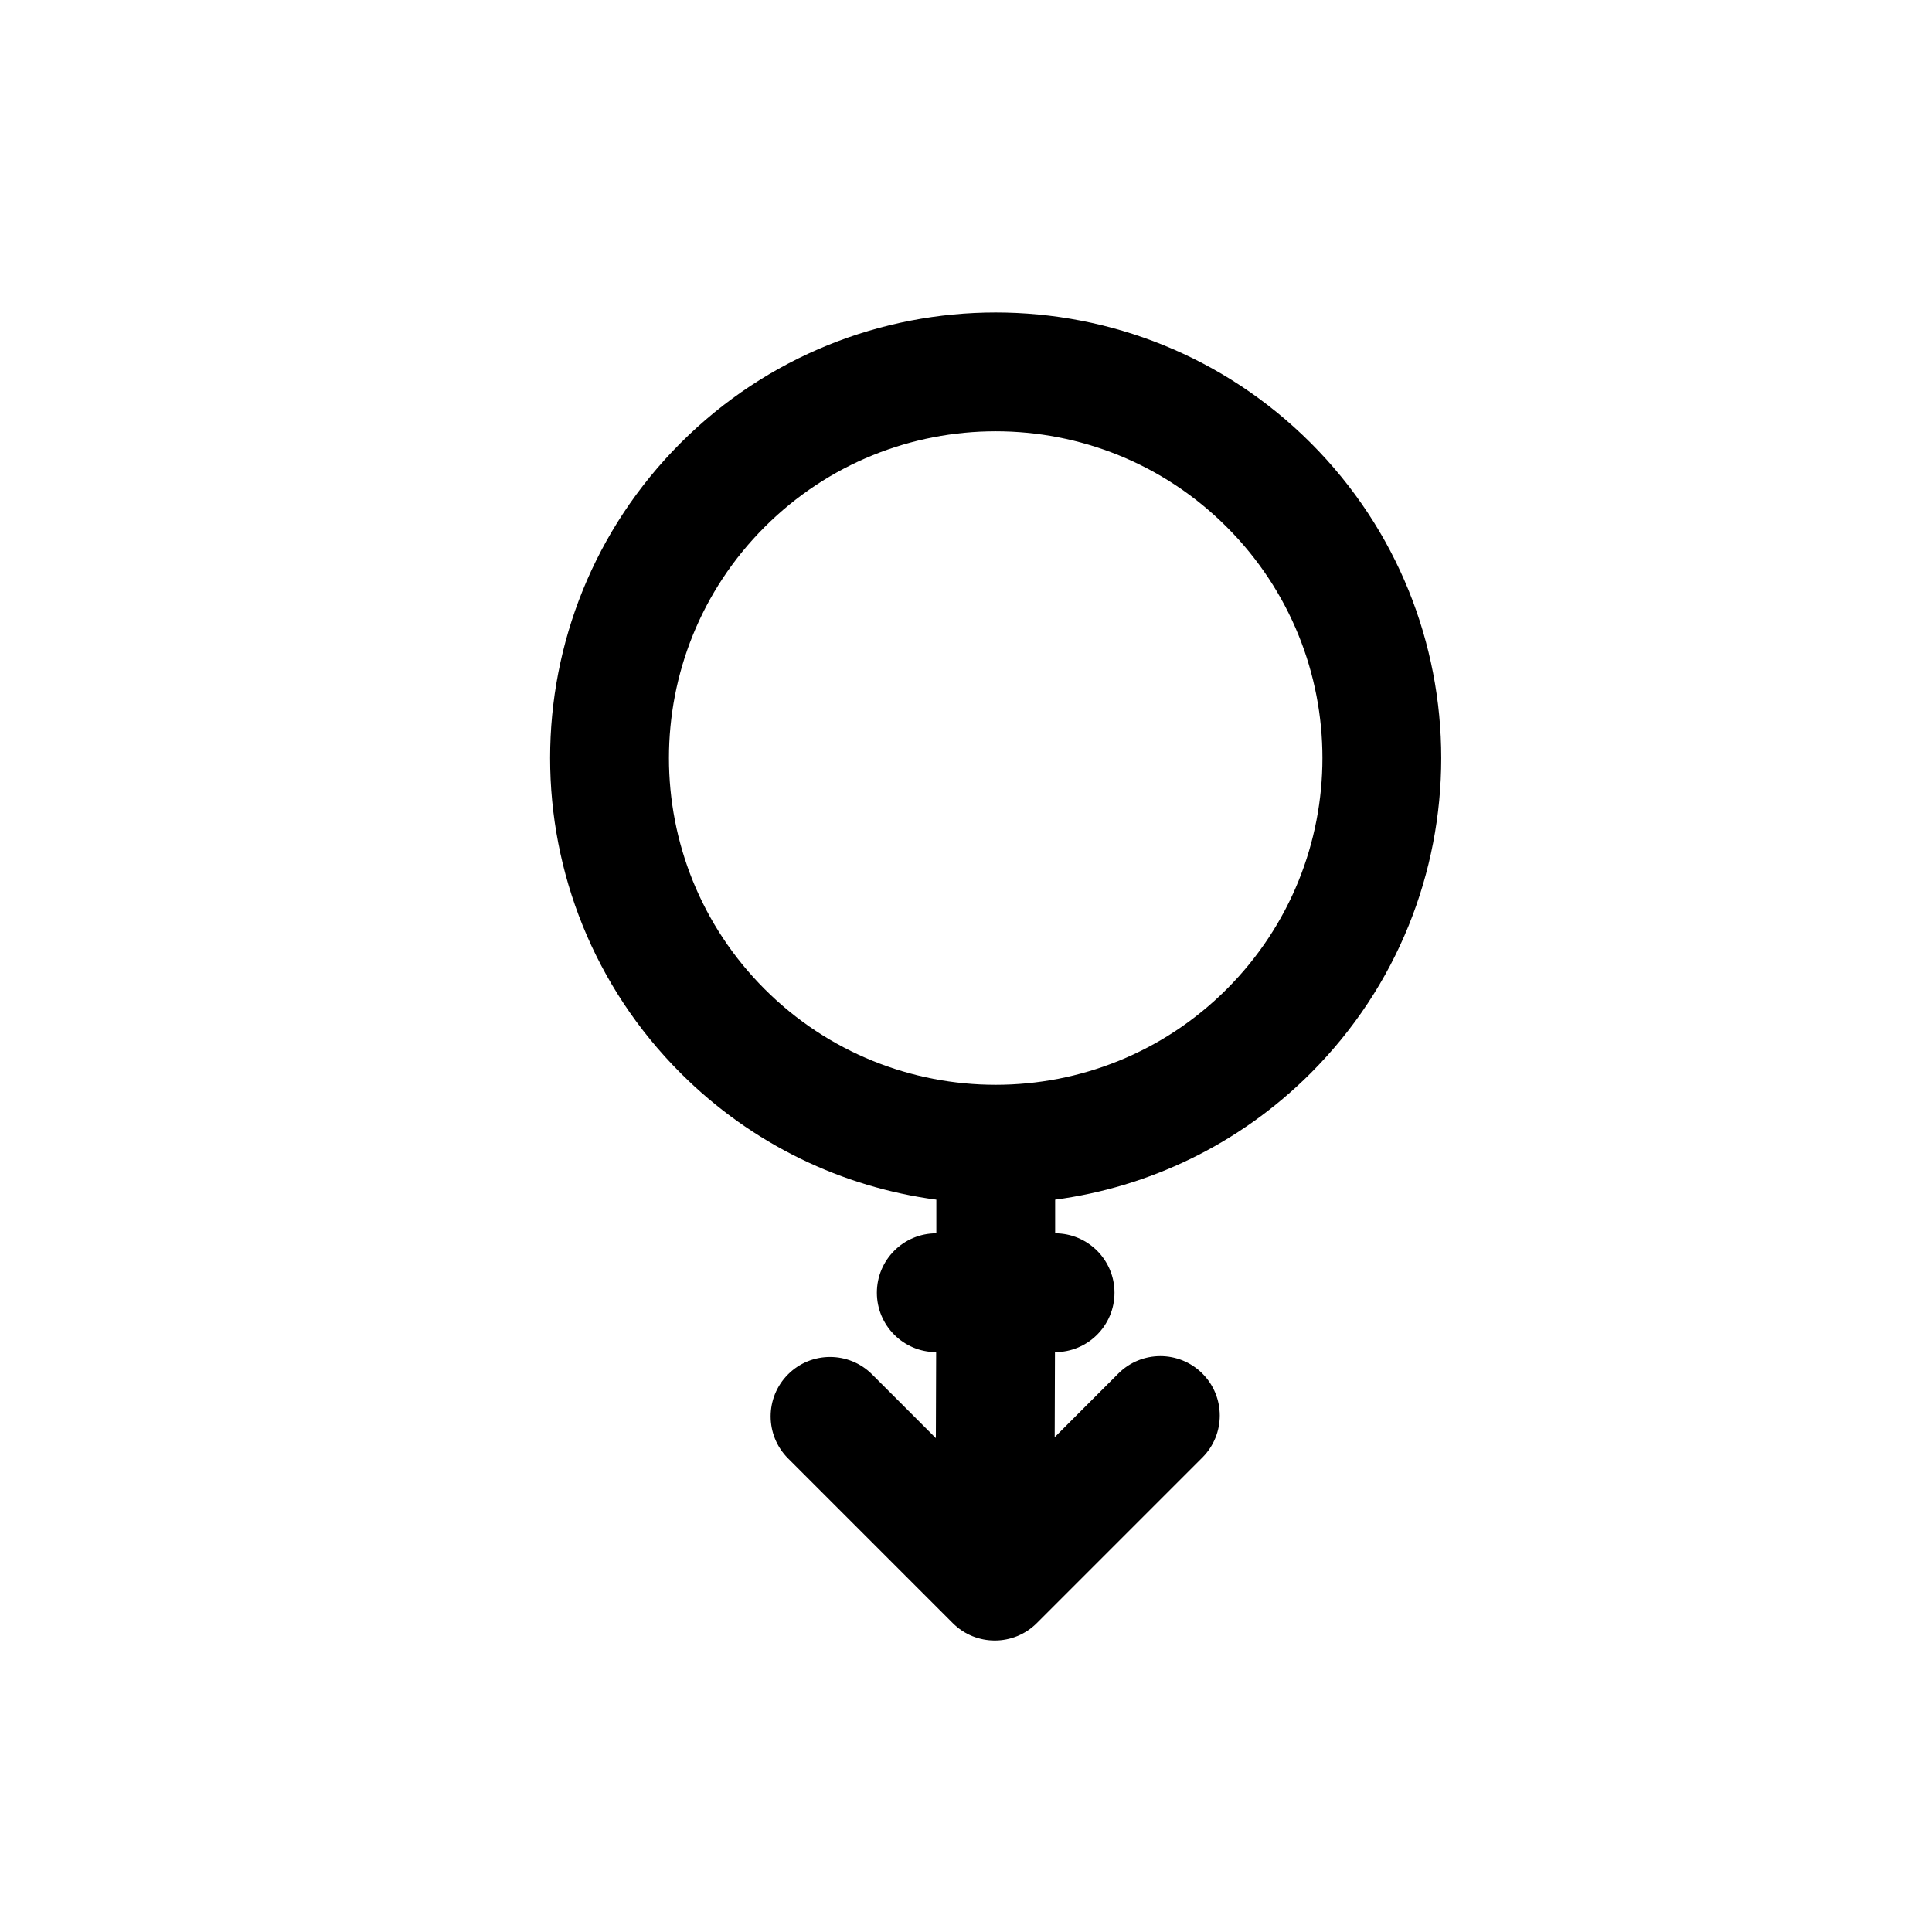 <?xml version="1.0" encoding="UTF-8"?>
<!-- Uploaded to: SVG Repo, www.svgrepo.com, Generator: SVG Repo Mixer Tools -->
<svg fill="#000000" width="800px" height="800px" version="1.1" viewBox="144 144 512 512" xmlns="http://www.w3.org/2000/svg">
 <path d="m469.1 283.66c-33.816-33.816-88.645-33.816-122.46 0-33.816 33.816-33.816 88.645 0 122.46s88.645 33.816 122.46 0c33.816-33.816 33.816-88.645 0-122.46zm-144.73-22.266c46.113-46.113 120.88-46.113 166.99 0 46.113 46.113 46.113 120.88 0 166.99-19.039 19.035-42.961 30.215-67.734 33.535v8.922c8.688 0.012 15.727 7.055 15.727 15.742 0 8.695-7.051 15.746-15.746 15.746h-0.031l-0.074 22.543 16.871-16.875c6.148-6.148 16.117-6.148 22.266 0 6.152 6.148 6.152 16.117 0 22.266l-43.879 43.879c-6.148 6.148-16.117 6.148-22.266 0l-43.656-43.656c-6.148-6.148-6.148-16.117 0-22.266 6.148-6.148 16.117-6.148 22.266 0l16.906 16.906 0.078-22.797c-8.68-0.02-15.711-7.062-15.711-15.746 0-8.695 7.047-15.742 15.742-15.742h0.02v-8.918c-24.785-3.312-48.719-14.492-67.77-33.539-46.113-46.113-46.113-120.88 0-166.99z" fill-rule="evenodd"/>
</svg>